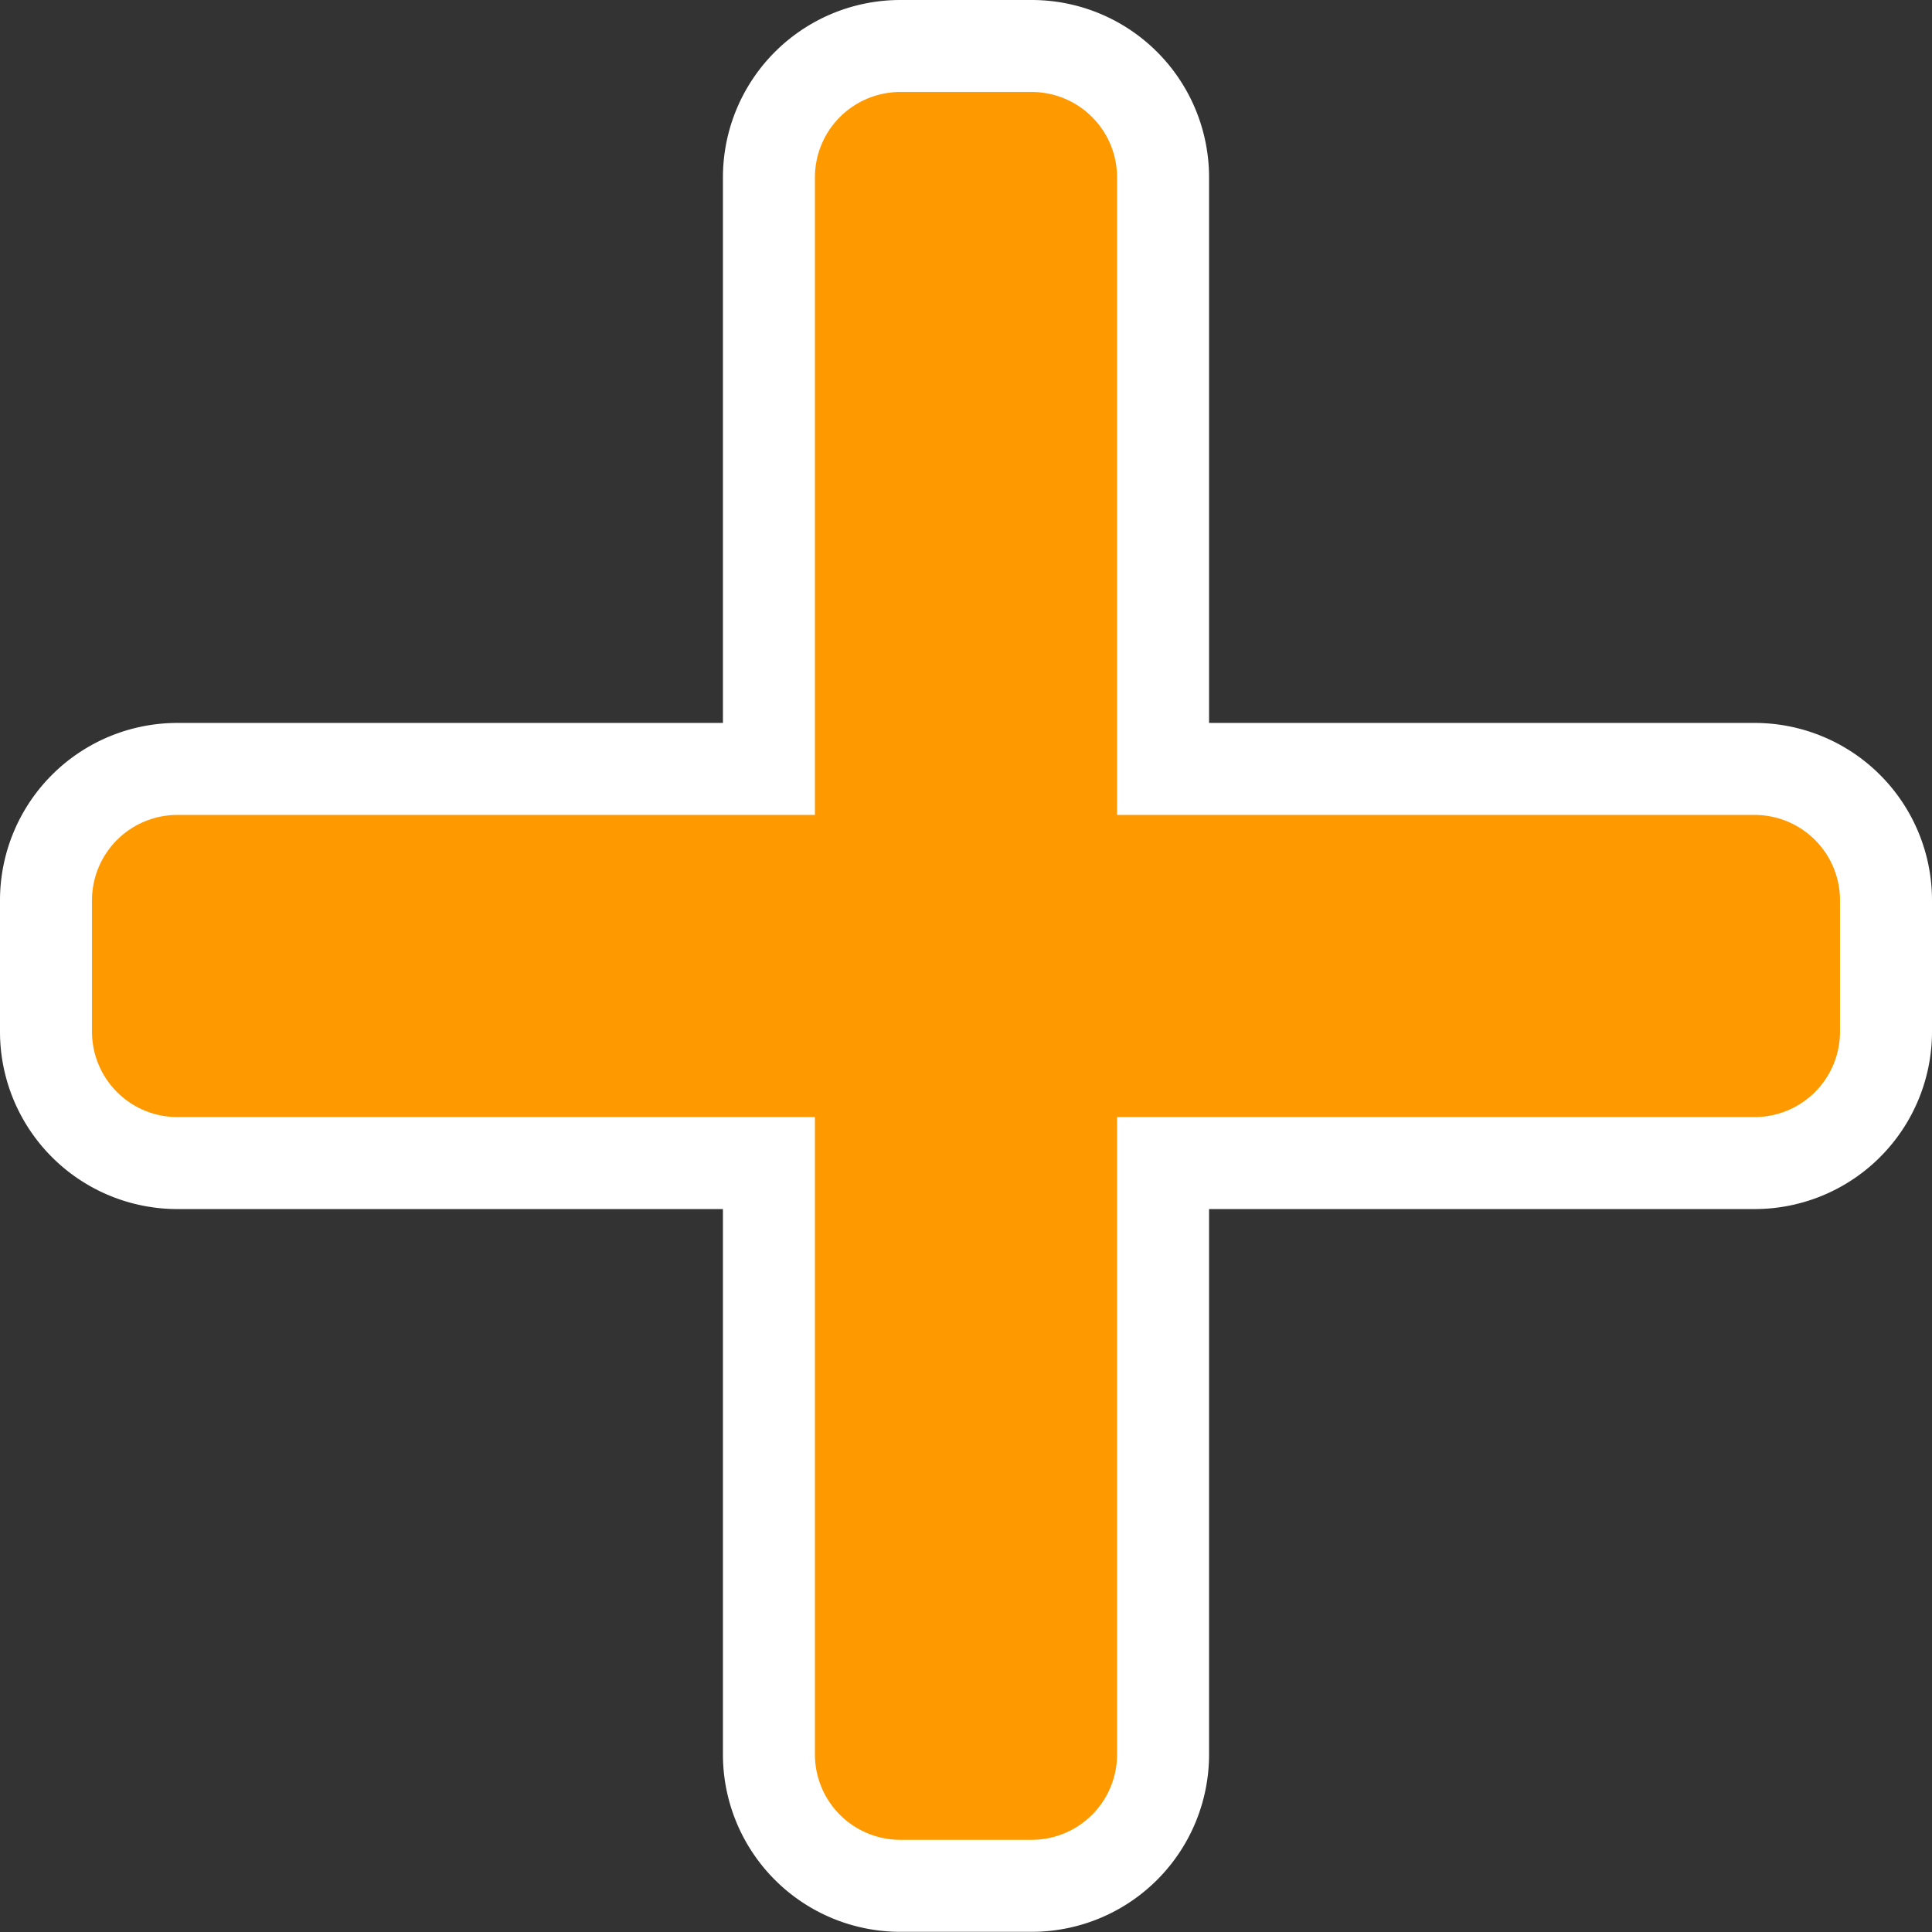 <svg xmlns="http://www.w3.org/2000/svg" width="10.5" height="10.5" viewBox="0 0 10.5 10.5">
  <rect x="0" y="0" width="10.5" height="10.5" fill="#333333" stroke="none"/>
  <g id="yeni_rota_ekle" transform="translate(-197.75 -328.75)">
    <path id="Icon_awesome-plus" data-name="Icon awesome-plus" d="M9.286,6.179H6.071V2.964a.714.714,0,0,0-.714-.714H4.643a.714.714,0,0,0-.714.714V6.179H.714A.714.714,0,0,0,0,6.893v.714a.714.714,0,0,0,.714.714H3.929v3.214a.714.714,0,0,0,.714.714h.714a.714.714,0,0,0,.714-.714V8.321H9.286A.714.714,0,0,0,10,7.607V6.893A.714.714,0,0,0,9.286,6.179Z" transform="translate(198 326.75)" fill="#f90" stroke="#fff" stroke-width="0.5"/>
  </g>
</svg>
